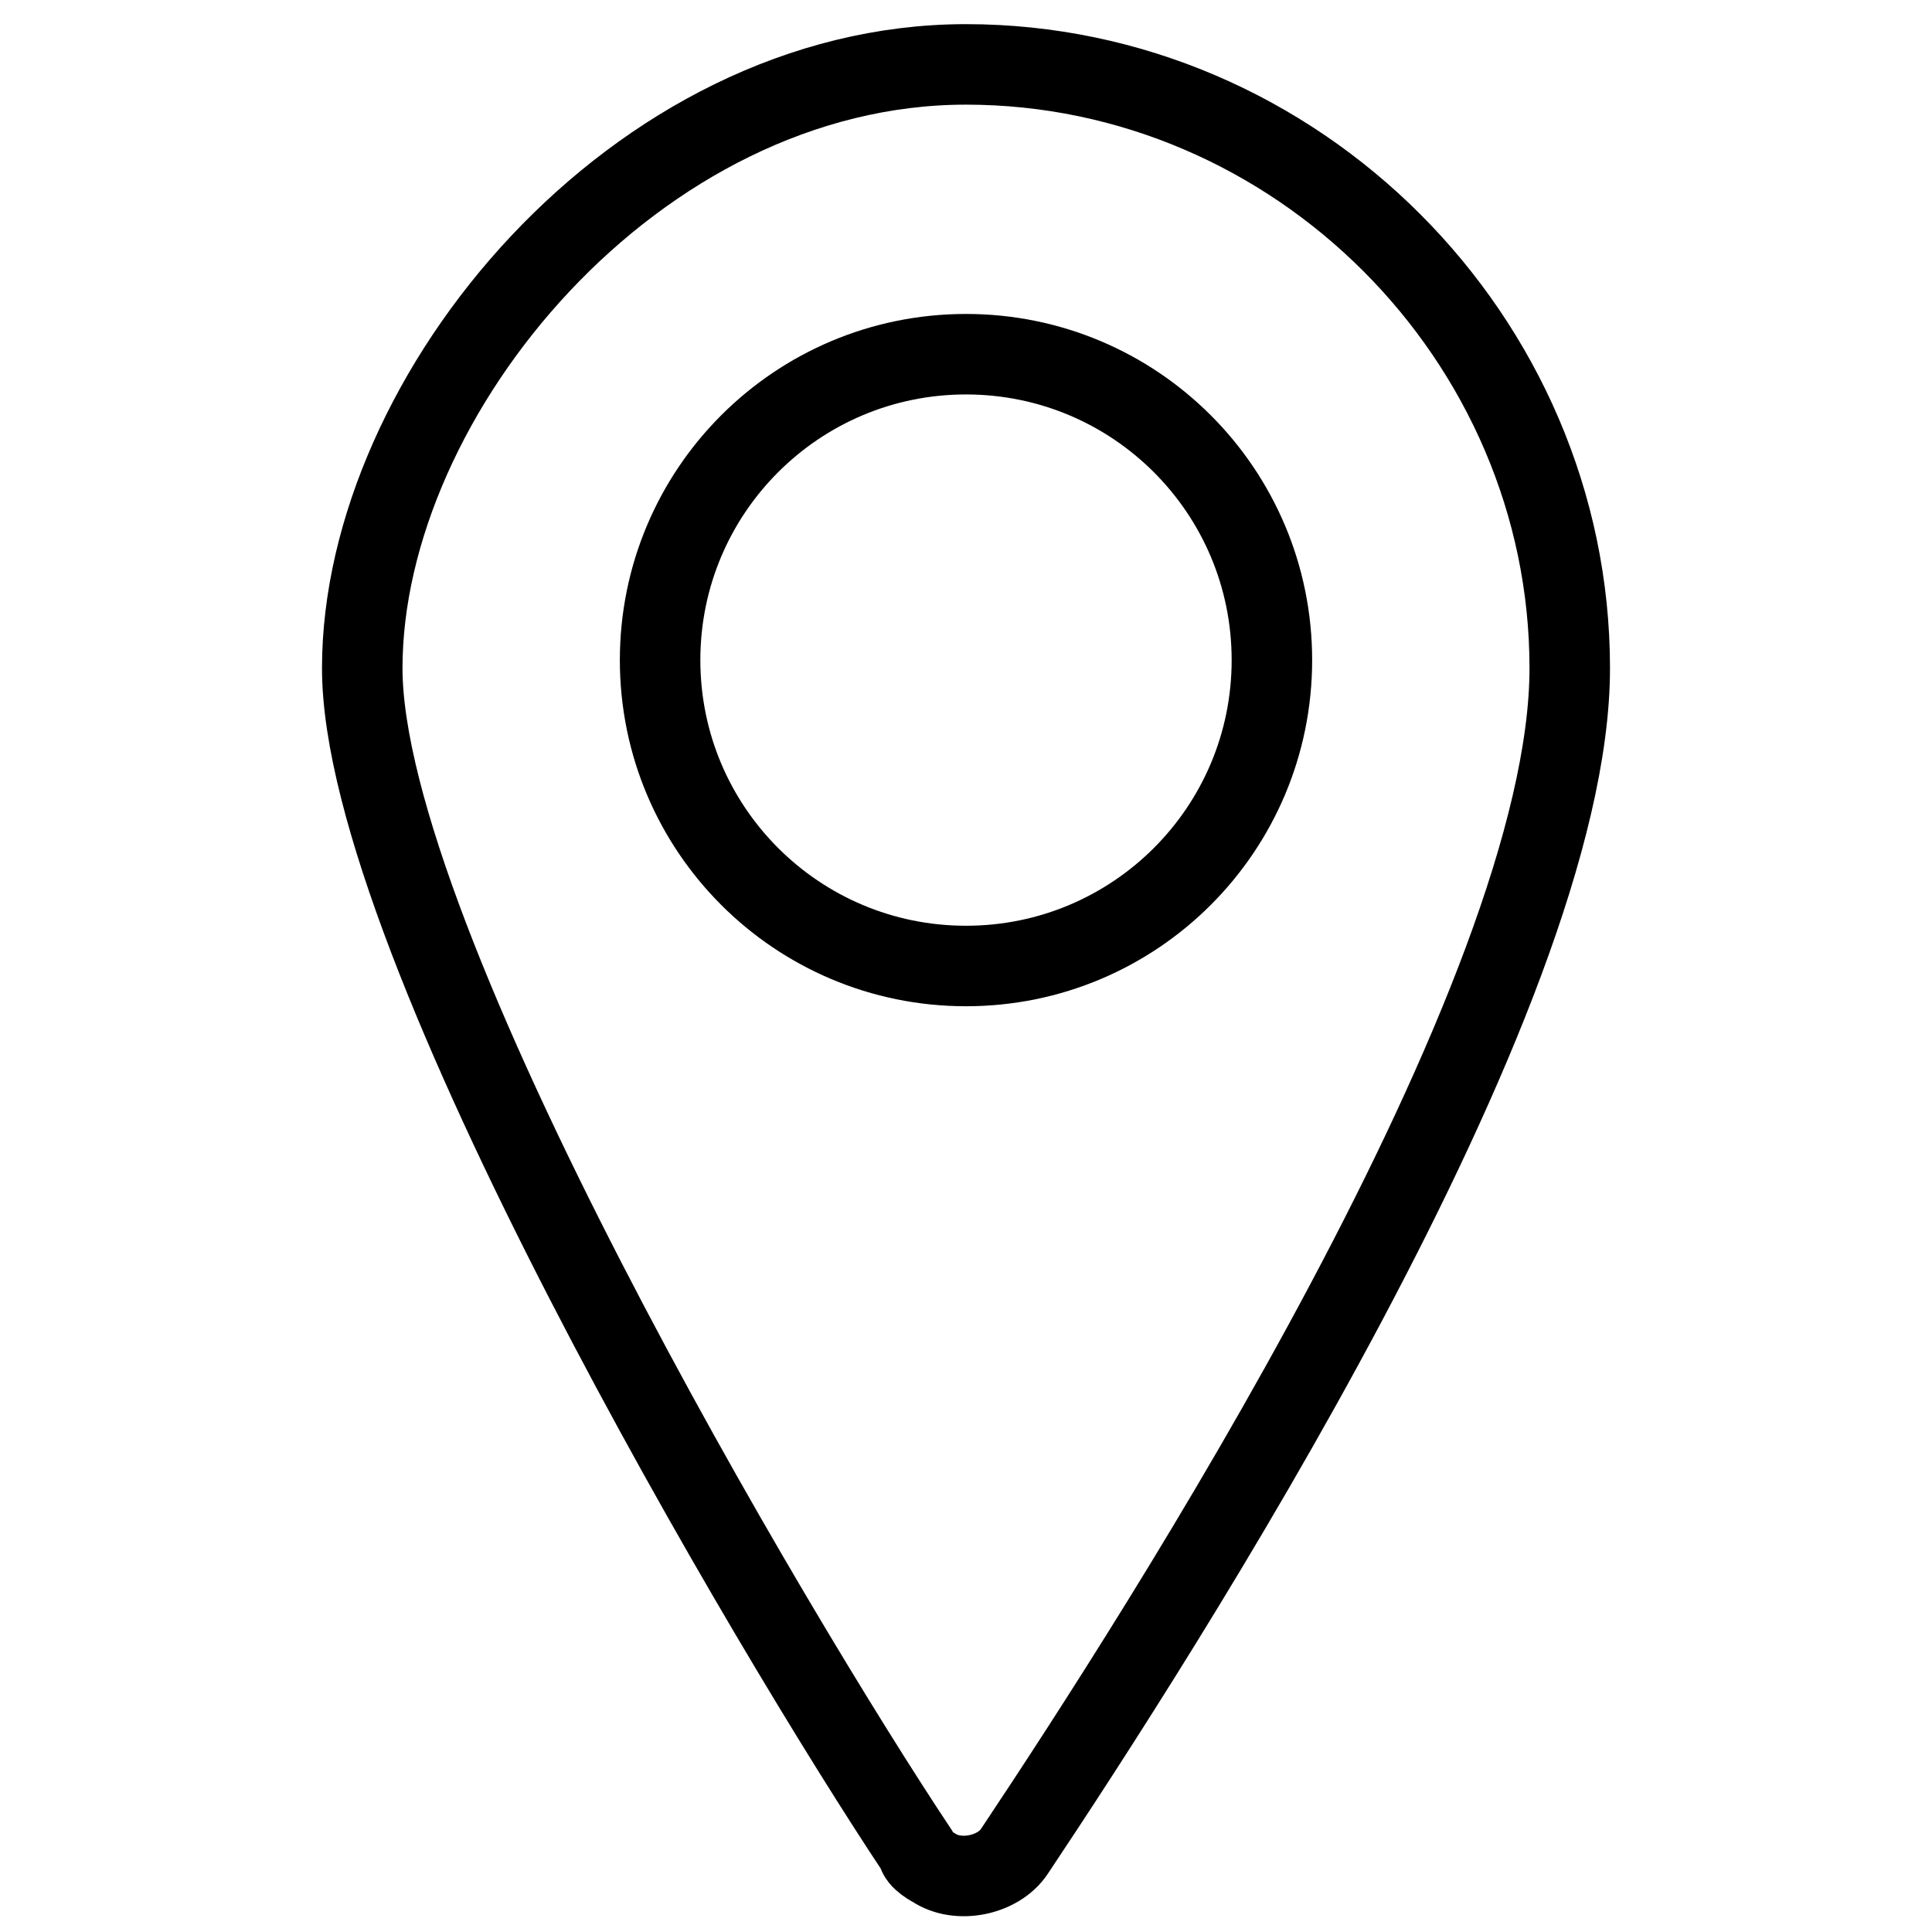 <svg viewBox="0 0 24 24" version="1.1" xmlns="http://www.w3.org/2000/svg">
  <defs>
    <style>
      .cls-1 {
        fill: none;
        stroke: #000;
        stroke-linecap: round;
        stroke-linejoin: round;
      }
    </style>
  </defs>
  <g data-sanitized-focusable="false" data-sanitized-data-name="Ebene 1" data-name="Ebene 1" id="Ebene_1">
    <path d="M12,12c2.1,0,3.8-1.7,3.8-3.8s-1.7-3.8-3.8-3.8-3.8,1.7-3.8,3.8,1.7,3.8,3.8,3.8Z" class="cls-1"></path>
    <path d="M12,.8c4.1,0,7.5,3.4,7.5,7.5s-5.1,12-6.9,14.7c-.2.3-.7.4-1,.2,0,0-.2-.1-.2-.2-1.8-2.7-6.9-11.3-6.9-14.7S7.9.8,12,.8Z" class="cls-1"></path>
  </g>
</svg>